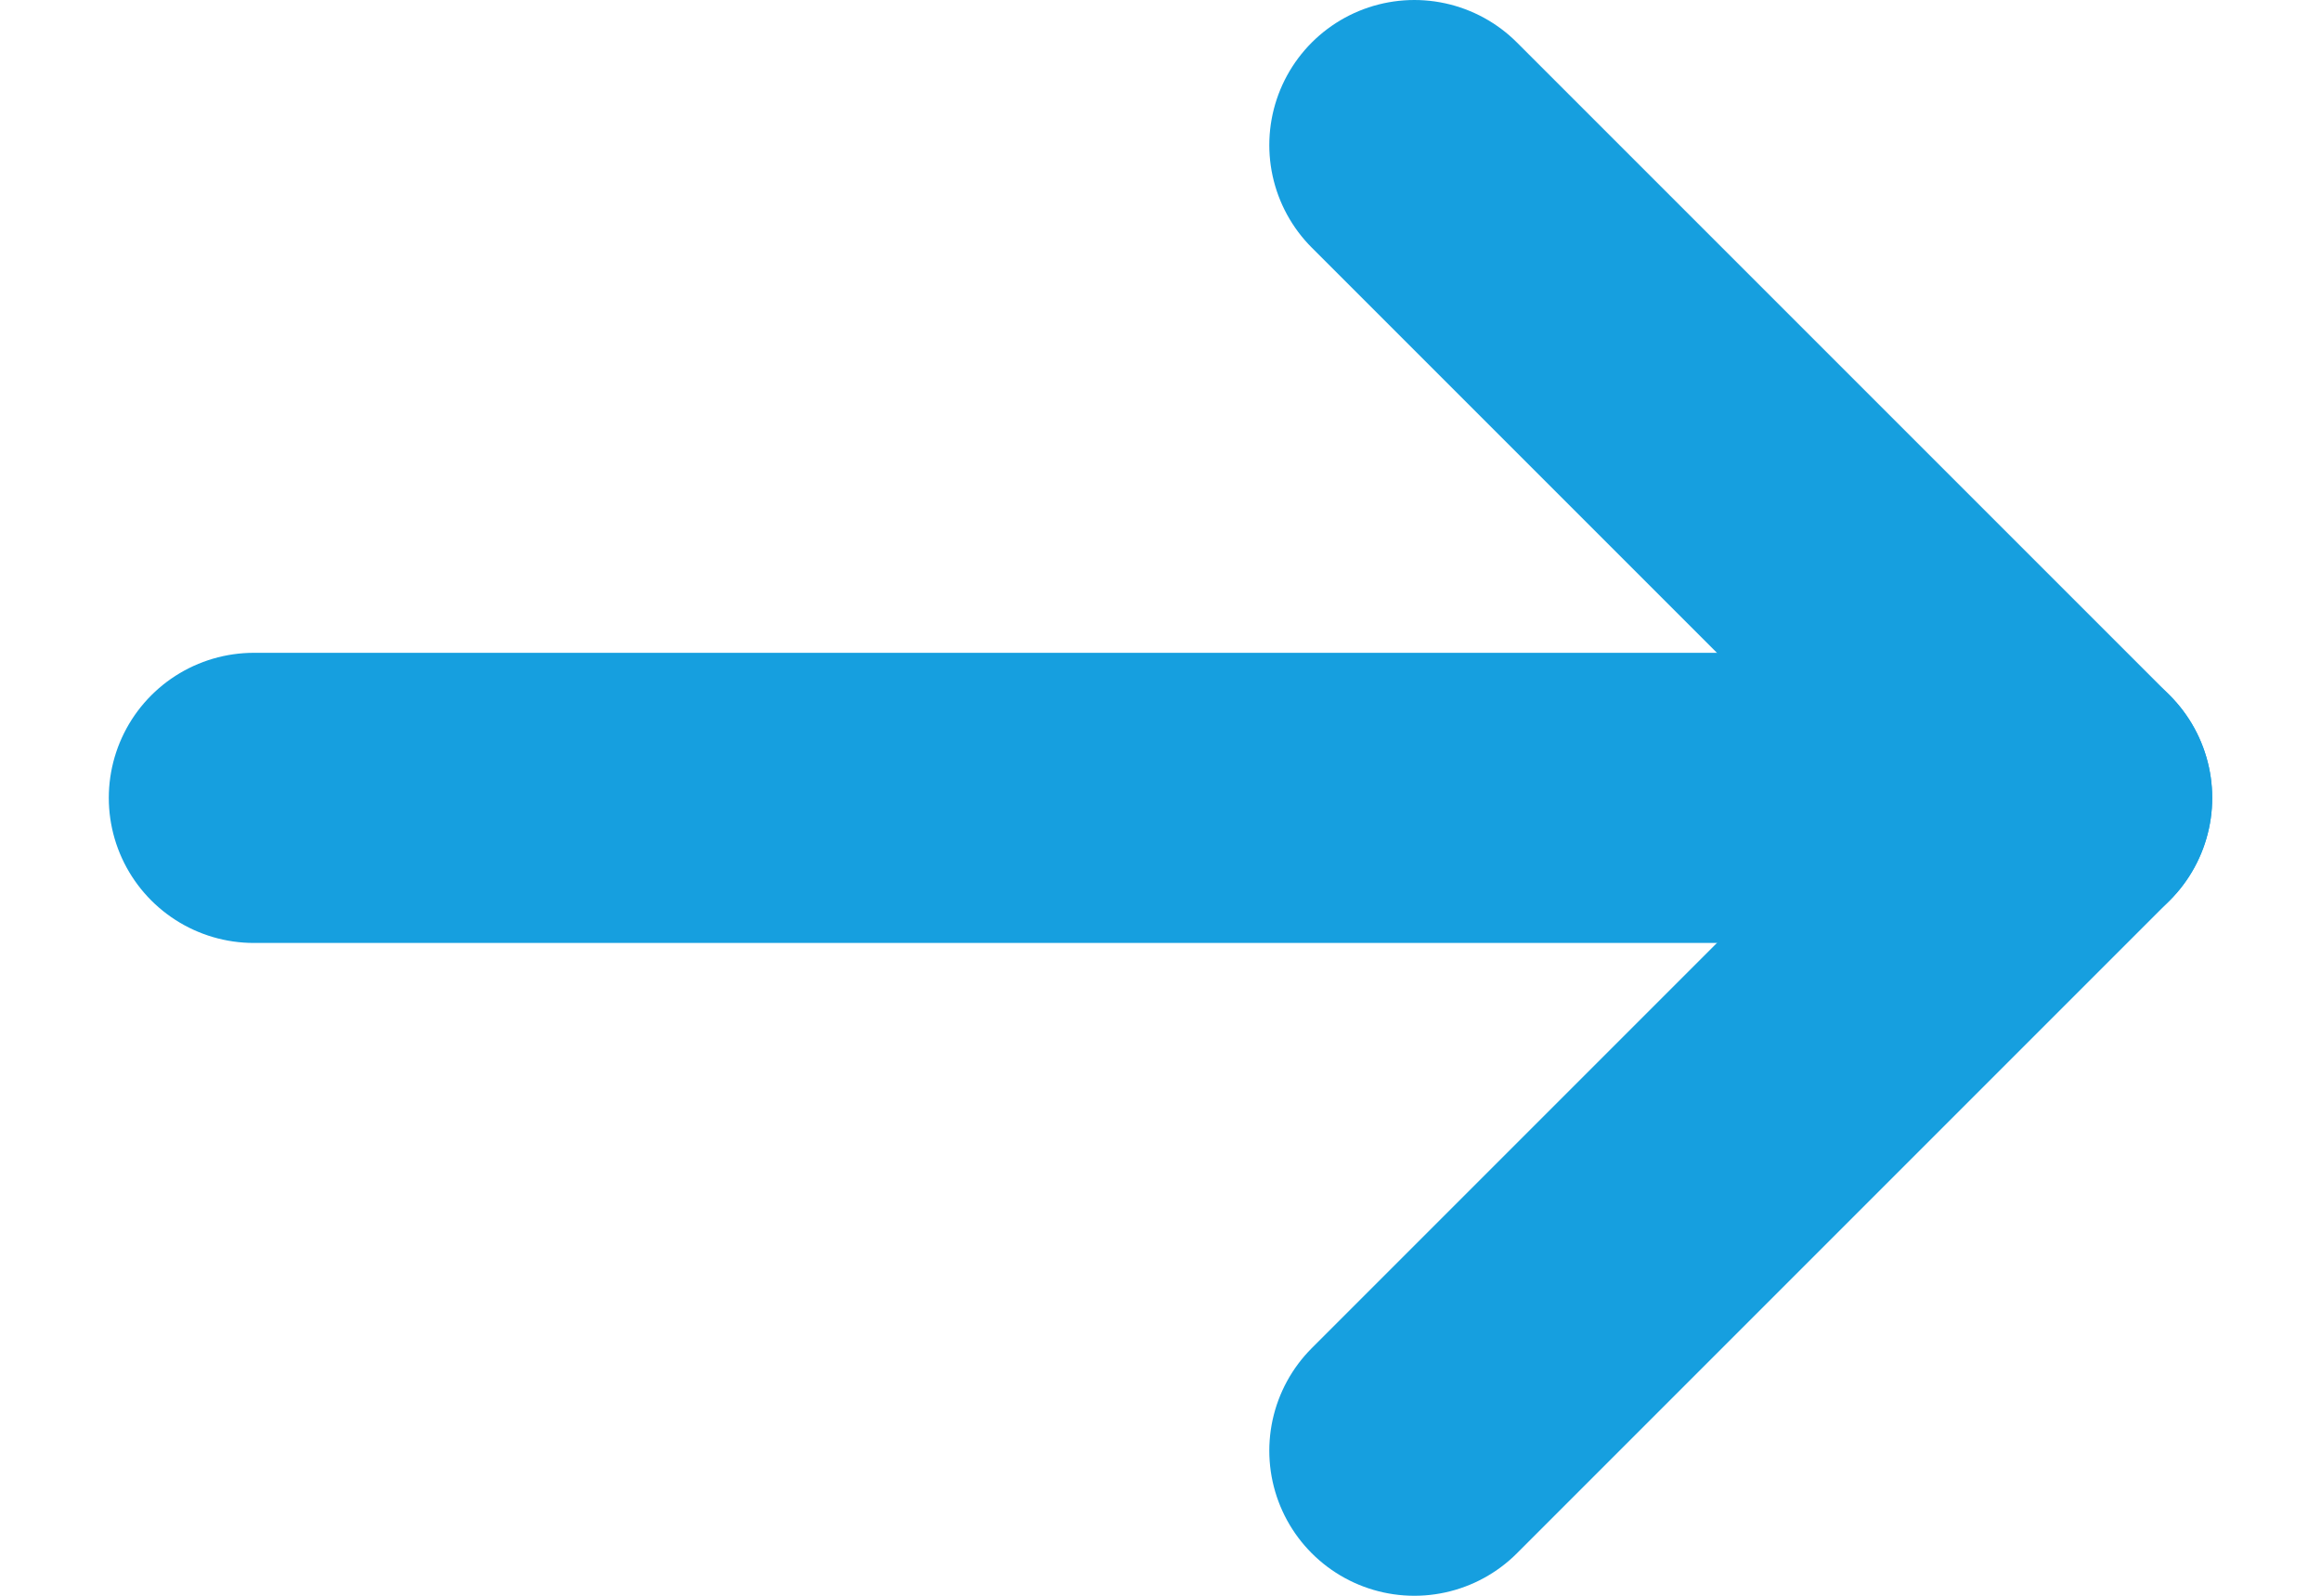 <svg width="16" height="11" viewBox="0 0 16 11" fill="none" xmlns="http://www.w3.org/2000/svg">
<g id="Group 1321314751">
<path id="Vector 1698" d="M1.75 5.5H14.25" stroke="#169FDF" stroke-width="2" stroke-linecap="round" stroke-linejoin="round"/>
<path id="Vector 1699" d="M9.75 1L14.25 5.5L9.75 10" stroke="#169FDF" stroke-width="2" stroke-linecap="round" stroke-linejoin="round"/>
</g>
</svg>
